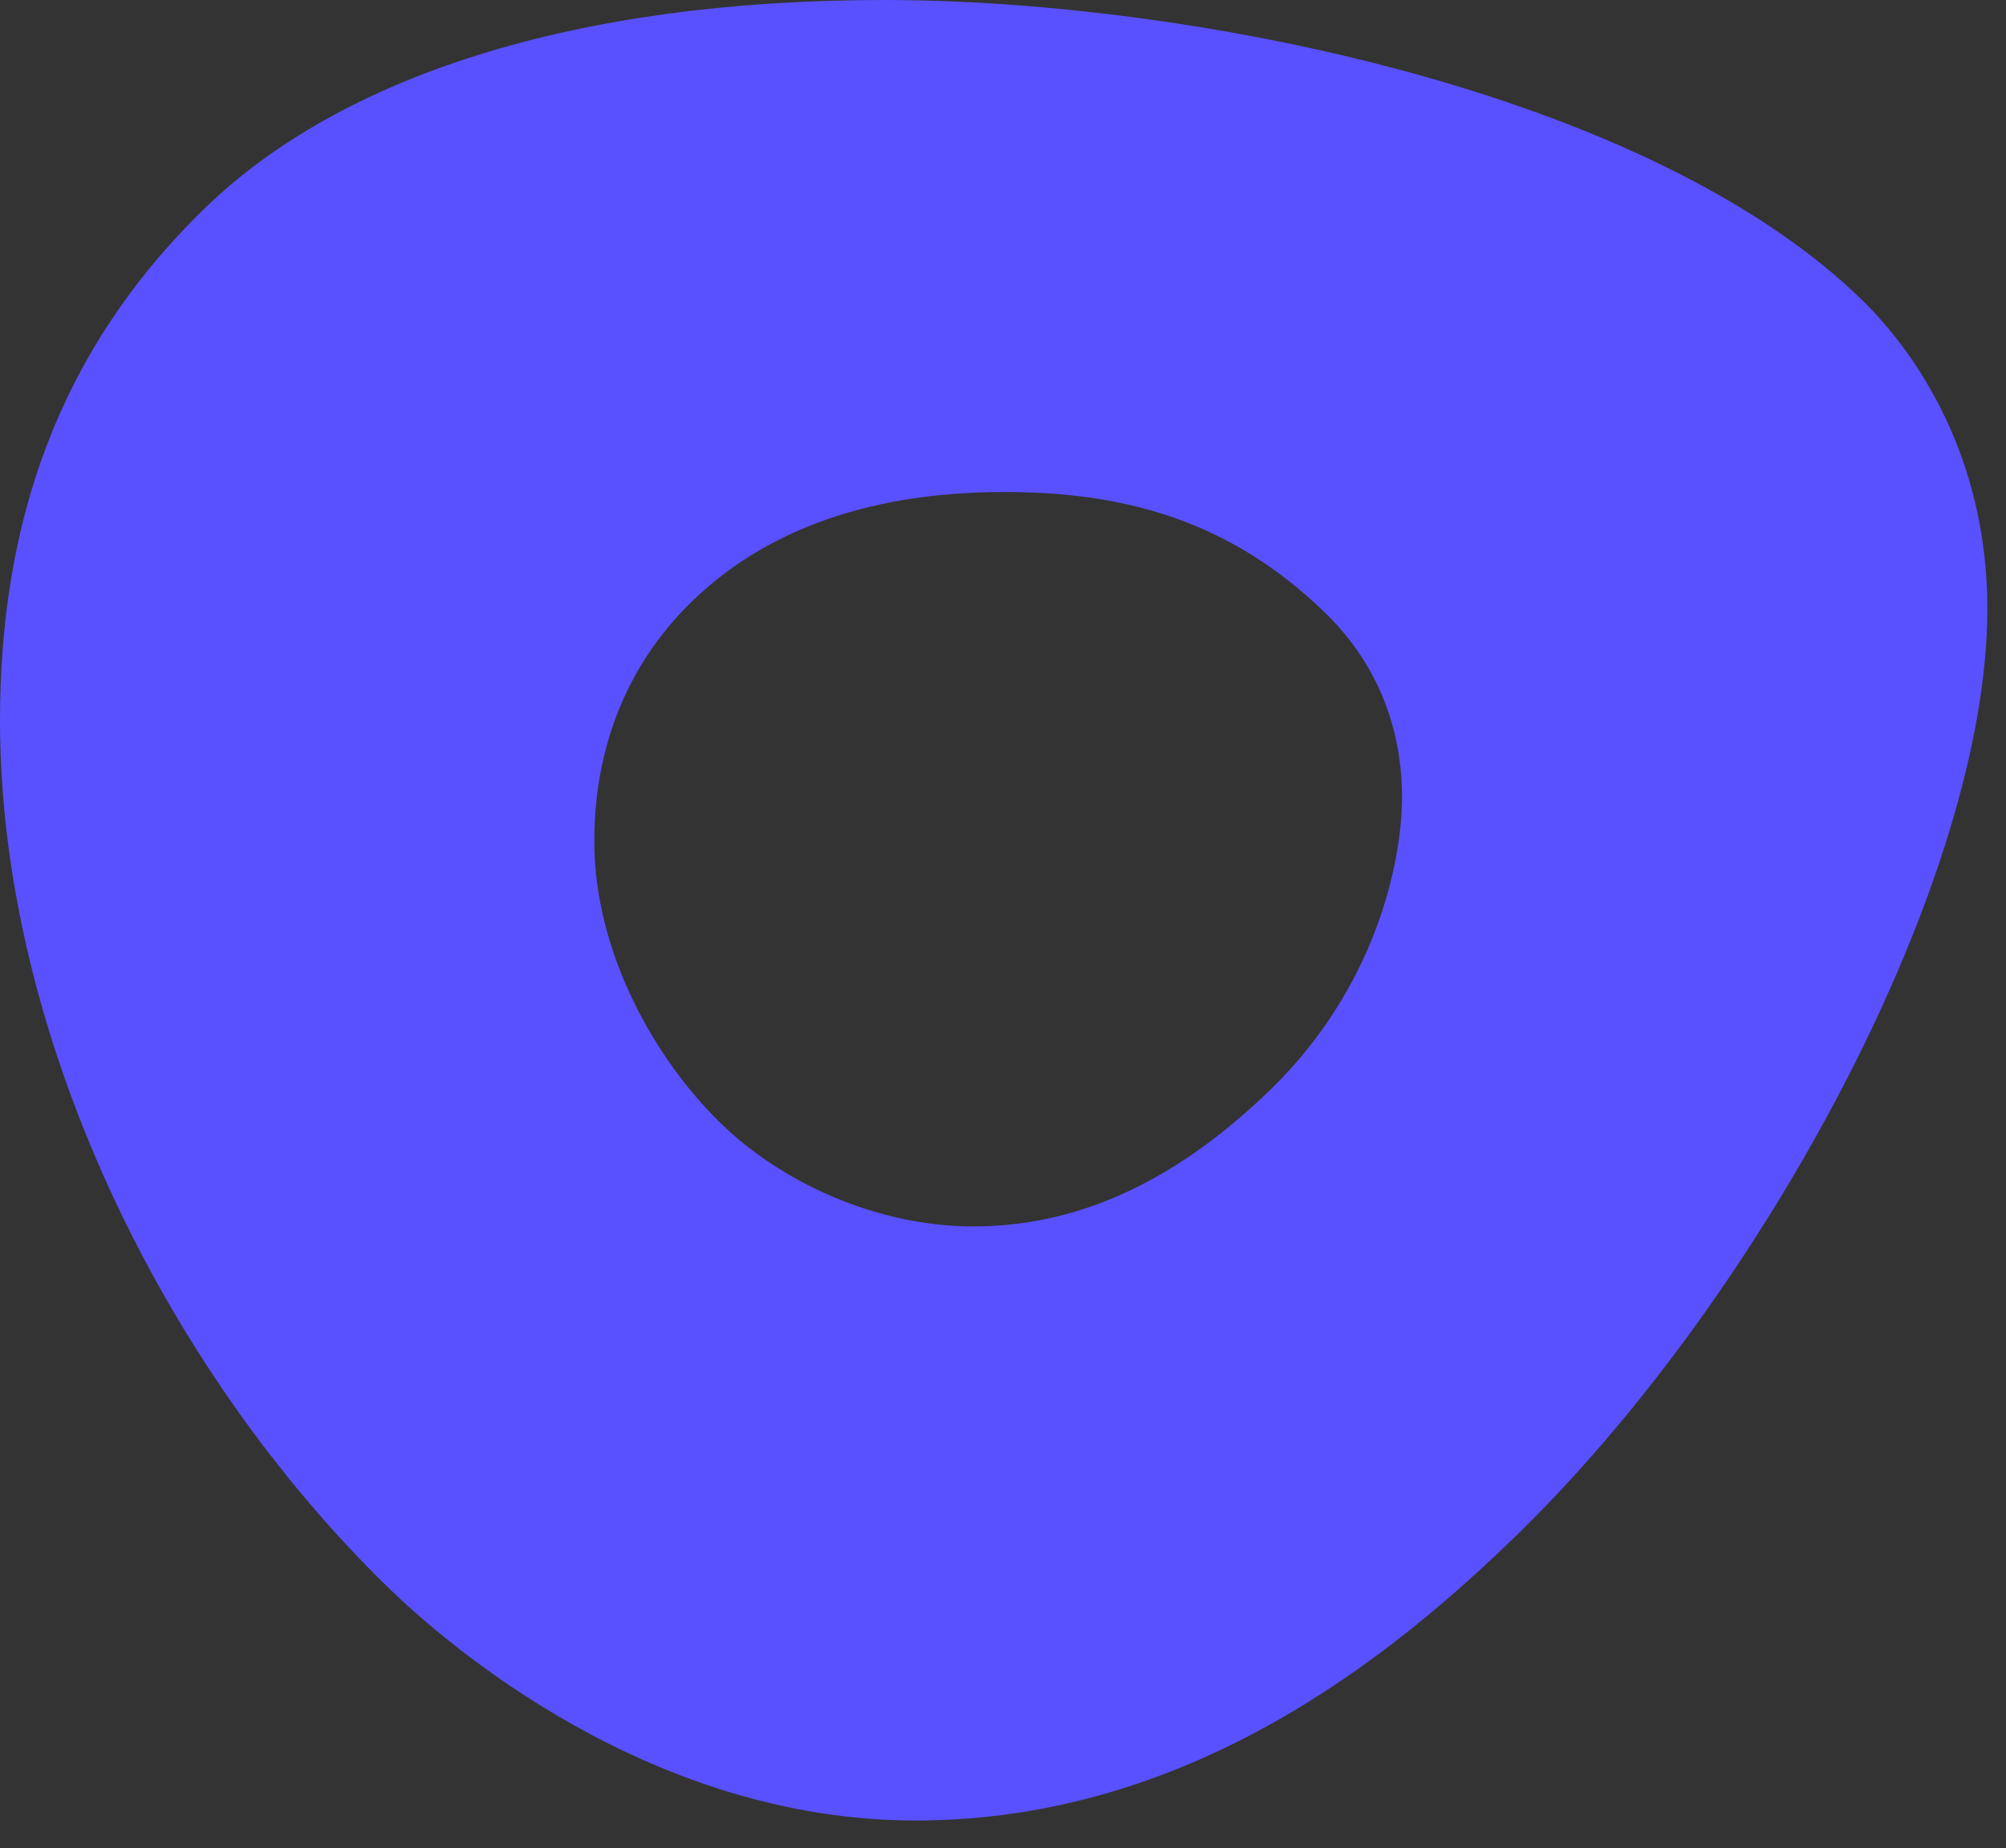 <svg fill="none" viewBox="0 0 32.39 29.842" xmlns="http://www.w3.org/2000/svg" style="max-height: 500px" width="32.39" height="29.842">
  <rect x="0" y="0" width="32.39" height="29.842" fill="#333333" stroke="none"/>
  <path fill="white" d="M156.585 13.258C157.528 14.223 158 15.529 158 17.18V25.884H154.503V18.17C154.503 17.197 154.218 16.429 153.649 15.863C153.079 15.3 152.304 15.018 151.326 15.018C150.168 15.034 149.252 15.418 148.575 16.163C147.899 16.91 147.561 17.866 147.561 19.03V25.884H144.09V6.547H147.561V14.601C148.54 12.775 150.258 11.847 152.714 11.812C154.352 11.812 155.642 12.294 156.585 13.258ZM136.381 14.809C135.223 14.809 134.285 15.19 133.564 15.955C132.844 16.72 132.483 17.711 132.483 18.926C132.483 20.177 132.844 21.184 133.565 21.949C134.285 22.713 135.224 23.095 136.382 23.095C138.09 23.095 139.372 22.548 140.227 21.454L142.389 23.199C141.75 24.102 140.874 24.822 139.853 25.285C138.802 25.771 137.584 26.014 136.194 26.014C134.788 26.014 133.538 25.719 132.443 25.128C131.365 24.554 130.48 23.689 129.894 22.639C129.288 21.571 128.985 20.342 128.985 18.953C128.985 17.545 129.293 16.303 129.907 15.226C130.498 14.171 131.387 13.303 132.47 12.724C133.564 12.134 134.824 11.839 136.248 11.839C137.547 11.839 138.709 12.06 139.733 12.502C140.756 12.945 141.588 13.576 142.23 14.391L140.12 16.346C139.158 15.322 137.913 14.809 136.382 14.809H136.381ZM126.776 11.942V25.884H123.304V23.669C122.81 24.414 122.125 25.02 121.315 25.428C120.505 25.837 119.575 26.04 118.525 26.04C117.172 26.04 115.985 25.74 114.96 25.141C113.936 24.542 113.14 23.699 112.57 22.613C112.002 21.528 111.717 20.281 111.717 18.873C111.717 17.485 112.001 16.255 112.571 15.186C113.139 14.118 113.936 13.288 114.961 12.698C115.984 12.108 117.163 11.812 118.498 11.812C119.549 11.812 120.483 12.016 121.302 12.424C122.117 12.829 122.807 13.436 123.304 14.183V11.943H126.776V11.942ZM122.049 22.171C122.779 21.484 123.197 20.577 123.304 19.447V18.458C123.197 17.327 122.779 16.42 122.05 15.734C121.319 15.047 120.394 14.705 119.272 14.705C118.08 14.705 117.11 15.1 116.362 15.89C115.615 16.681 115.231 17.701 115.215 18.953C115.231 20.203 115.615 21.224 116.362 22.014C117.11 22.804 118.08 23.2 119.272 23.2C120.394 23.2 121.319 22.856 122.049 22.171ZM108.23 13.74C109.378 15.008 109.952 16.789 109.952 19.083C109.952 19.535 109.943 19.872 109.926 20.099H99.379C99.61 21.089 100.086 21.866 100.807 22.431C101.528 22.996 102.414 23.278 103.464 23.278C104.184 23.28 104.896 23.143 105.56 22.874C106.22 22.61 106.816 22.215 107.309 21.714L109.177 23.617C108.456 24.388 107.566 24.993 106.574 25.388C105.55 25.806 104.416 26.014 103.17 26.014C101.711 26.014 100.425 25.719 99.312 25.128C98.222 24.56 97.327 23.695 96.735 22.639C96.13 21.571 95.828 20.342 95.828 18.953C95.828 17.563 96.134 16.329 96.749 15.252C97.345 14.193 98.238 13.32 99.325 12.737C100.429 12.137 101.683 11.838 103.089 11.838C105.369 11.838 107.082 12.473 108.23 13.74ZM106.775 17.831C106.739 16.806 106.392 15.991 105.734 15.382C105.075 14.774 104.203 14.47 103.117 14.47C102.102 14.47 101.252 14.77 100.566 15.37C99.881 15.969 99.459 16.789 99.299 17.831H106.775ZM92.056 12.555C92.883 12.076 93.849 11.829 94.953 11.812V15.096C93.474 15.008 92.296 15.342 91.415 16.099C90.534 16.854 90.093 17.875 90.093 19.16V25.884H86.623V11.942H90.093V14.626C90.573 13.723 91.228 13.032 92.055 12.555H92.056ZM84.022 25.022C82.883 25.699 81.69 26.039 80.444 26.039C79.216 26.039 78.21 25.687 77.427 24.984C76.644 24.279 76.252 23.242 76.252 21.87V8.684L79.696 8.284V12.515H83.781V14.991H79.697V21.272C79.697 21.914 79.82 22.371 80.07 22.64C80.32 22.909 80.692 23.044 81.191 23.044C81.725 23.044 82.403 22.852 83.22 22.47L84.022 25.023V25.022ZM69.821 11.942H73.265V19.757C73.265 24.318 70.002 26.014 66.692 26.014C63.382 26.014 60.12 24.318 60.12 19.757V11.943H63.565V19.878C63.565 21.626 64.901 23.044 66.692 23.044C68.484 23.044 69.82 21.627 69.82 19.878V11.942H69.821ZM52.984 8.632C54.471 9.417 55.712 10.579 56.574 11.994C57.448 13.418 57.883 15 57.883 16.738C57.883 18.474 57.448 20.06 56.575 21.492C55.712 22.917 54.473 24.092 52.985 24.893C51.463 25.727 49.776 26.143 47.925 26.143C46.072 26.143 44.387 25.727 42.865 24.893C41.377 24.092 40.137 22.918 39.274 21.492C38.401 20.06 37.965 18.474 37.965 16.738C37.965 15 38.401 13.418 39.273 11.994C40.135 10.578 41.376 9.417 42.864 8.632C44.386 7.816 46.072 7.408 47.923 7.408C49.776 7.408 51.462 7.816 52.984 8.632ZM44.8 11.357C43.835 11.89 43.034 12.663 42.477 13.596C41.907 14.544 41.623 15.591 41.623 16.738C41.623 17.884 41.913 18.936 42.491 19.89C43.051 20.828 43.852 21.609 44.815 22.157C45.785 22.713 46.839 22.991 47.979 22.991C49.079 22.996 50.16 22.708 51.102 22.157C52.055 21.61 52.843 20.828 53.386 19.89C53.948 18.93 54.238 17.842 54.227 16.738C54.227 15.591 53.946 14.544 53.386 13.598C52.842 12.667 52.054 11.894 51.102 11.357C50.157 10.813 49.078 10.529 47.979 10.534C46.863 10.529 45.766 10.812 44.801 11.357H44.8Z" clip-rule="evenodd" fill-rule="evenodd"/>
  <path fill="#5951FF" d="M14.271 0C19.185 0 26.611 1.471 30.067 4.845C30.943 5.7 32.089 7.375 32.089 9.829C32.089 14.191 28.488 20.884 24.511 24.765C22.455 26.772 19.185 29.394 14.786 29.394C10.486 29.394 7.202 26.544 6.251 25.616C2.609 22.061 0 16.665 0 11.634C0 8.46 0.927 5.683 3.293 3.376C5.484 1.238 9.259 0 14.271 0ZM20.532 17.575C22.191 15.954 22.638 13.959 22.638 12.861C22.638 12.065 22.424 10.897 21.404 9.902C19.839 8.375 18.105 7.944 16.22 7.944C13.832 7.944 12.227 8.68 11.159 9.724C10.321 10.542 9.596 11.8 9.596 13.586C9.596 15.372 10.571 17.097 11.635 18.134C12.617 19.093 14.16 19.802 15.714 19.802C17.268 19.802 18.873 19.195 20.532 17.575Z" clip-rule="evenodd" fill-rule="evenodd"/>
</svg>